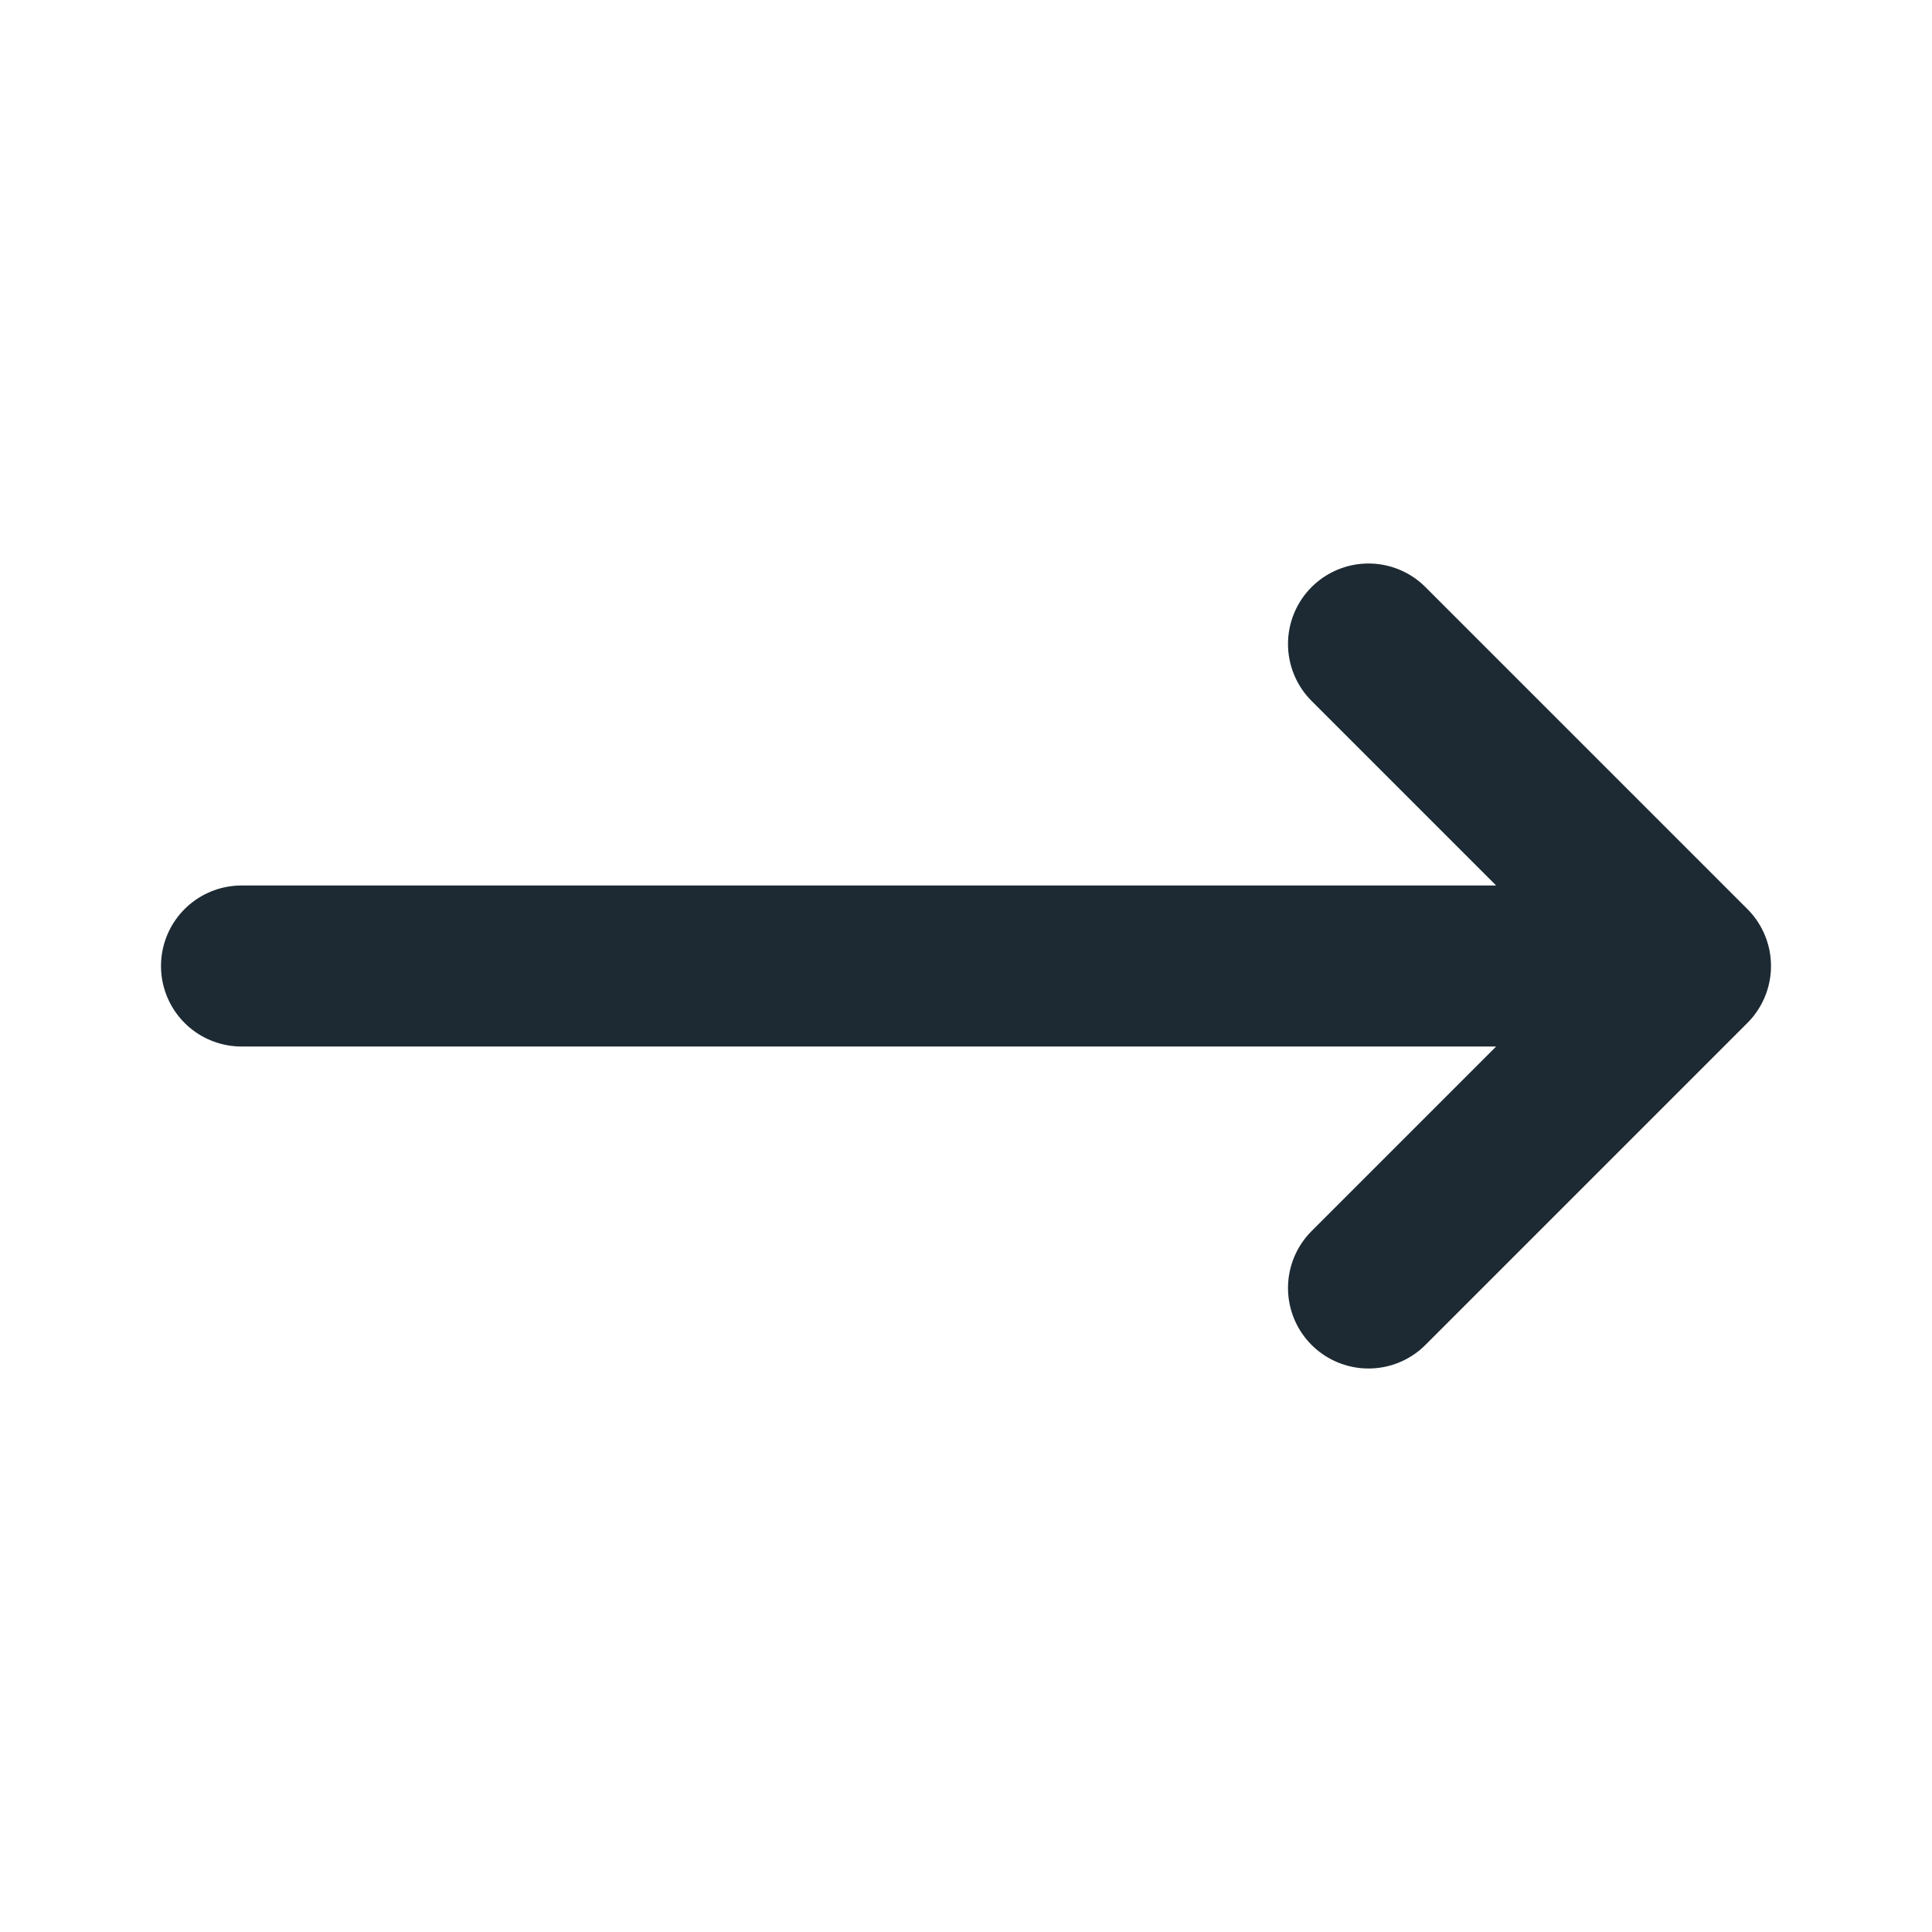 <svg width="24" height="24" viewBox="0 0 24 24" fill="none" xmlns="http://www.w3.org/2000/svg">
<path d="M17 8L21 12M21 12L17 16M21 12H3" stroke="#1D2A33" stroke-width="2" stroke-linecap="round" stroke-linejoin="round"/>
</svg>
